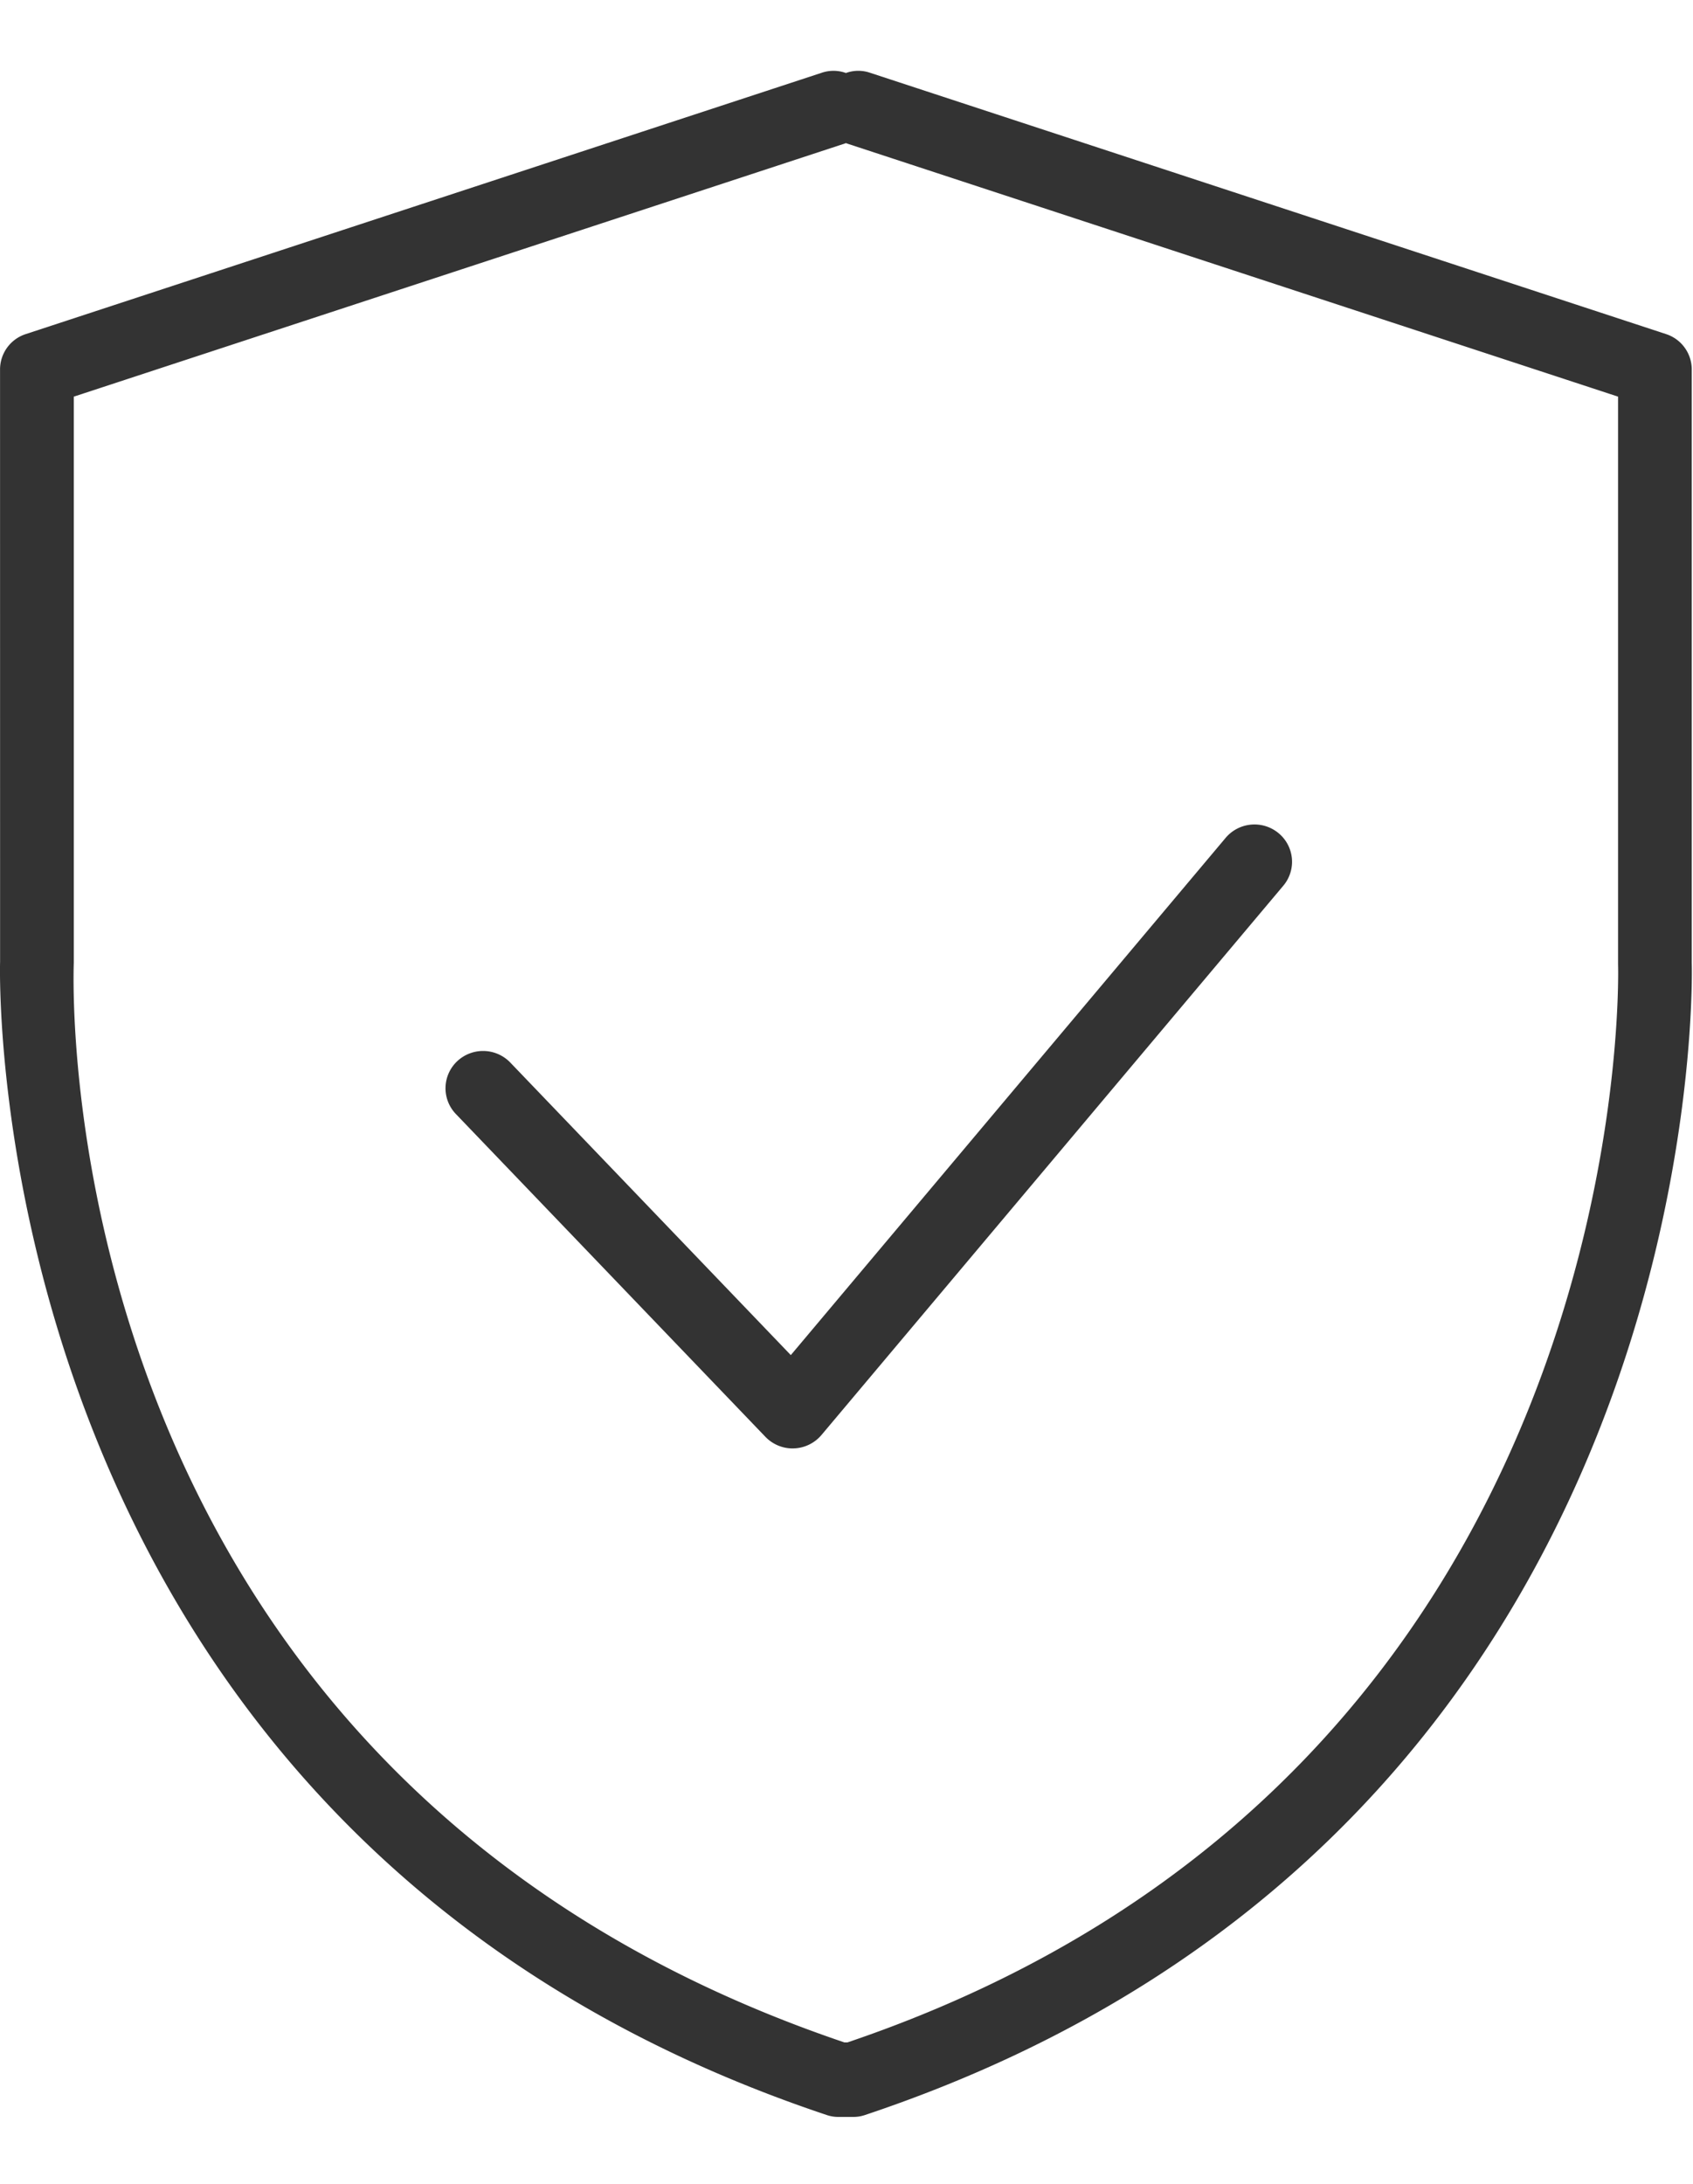 <svg xmlns="http://www.w3.org/2000/svg" width="38" height="49" viewBox="0 0 38 46">
    <g fill="#333" fill-rule="evenodd">
        <path d="M19.021 44.328h-.068C1.213 38.323 1.629 20.882 1.656 20.11V7.4l17.307-5.68.024-.009.023.009L36.318 7.4v12.742c.007.18.476 18.166-17.297 24.186zM37.972 20.11V6.793a.835.835 0 0 0-.572-.795L19.52.13a.81.81 0 0 0-.533.008.82.82 0 0 0-.535-.008L.573 5.998a.834.834 0 0 0-.572.795l.001 13.285c-.007.194-.51 19.511 18.557 25.88a.81.81 0 0 0 .26.042h.336a.81.81 0 0 0 .26-.043C38.481 39.59 37.98 20.272 37.972 20.11z"/>
        <path d="M27.51 17.3l-9.76 11.606-6.296-6.564a.848.848 0 0 0-1.192-.03.833.833 0 0 0-.03 1.184l6.948 7.244c.16.166.38.26.611.26l.027-.001a.846.846 0 0 0 .62-.3l10.366-12.325a.833.833 0 0 0-.107-1.18.847.847 0 0 0-1.188.107"/>
    </g>
</svg>
